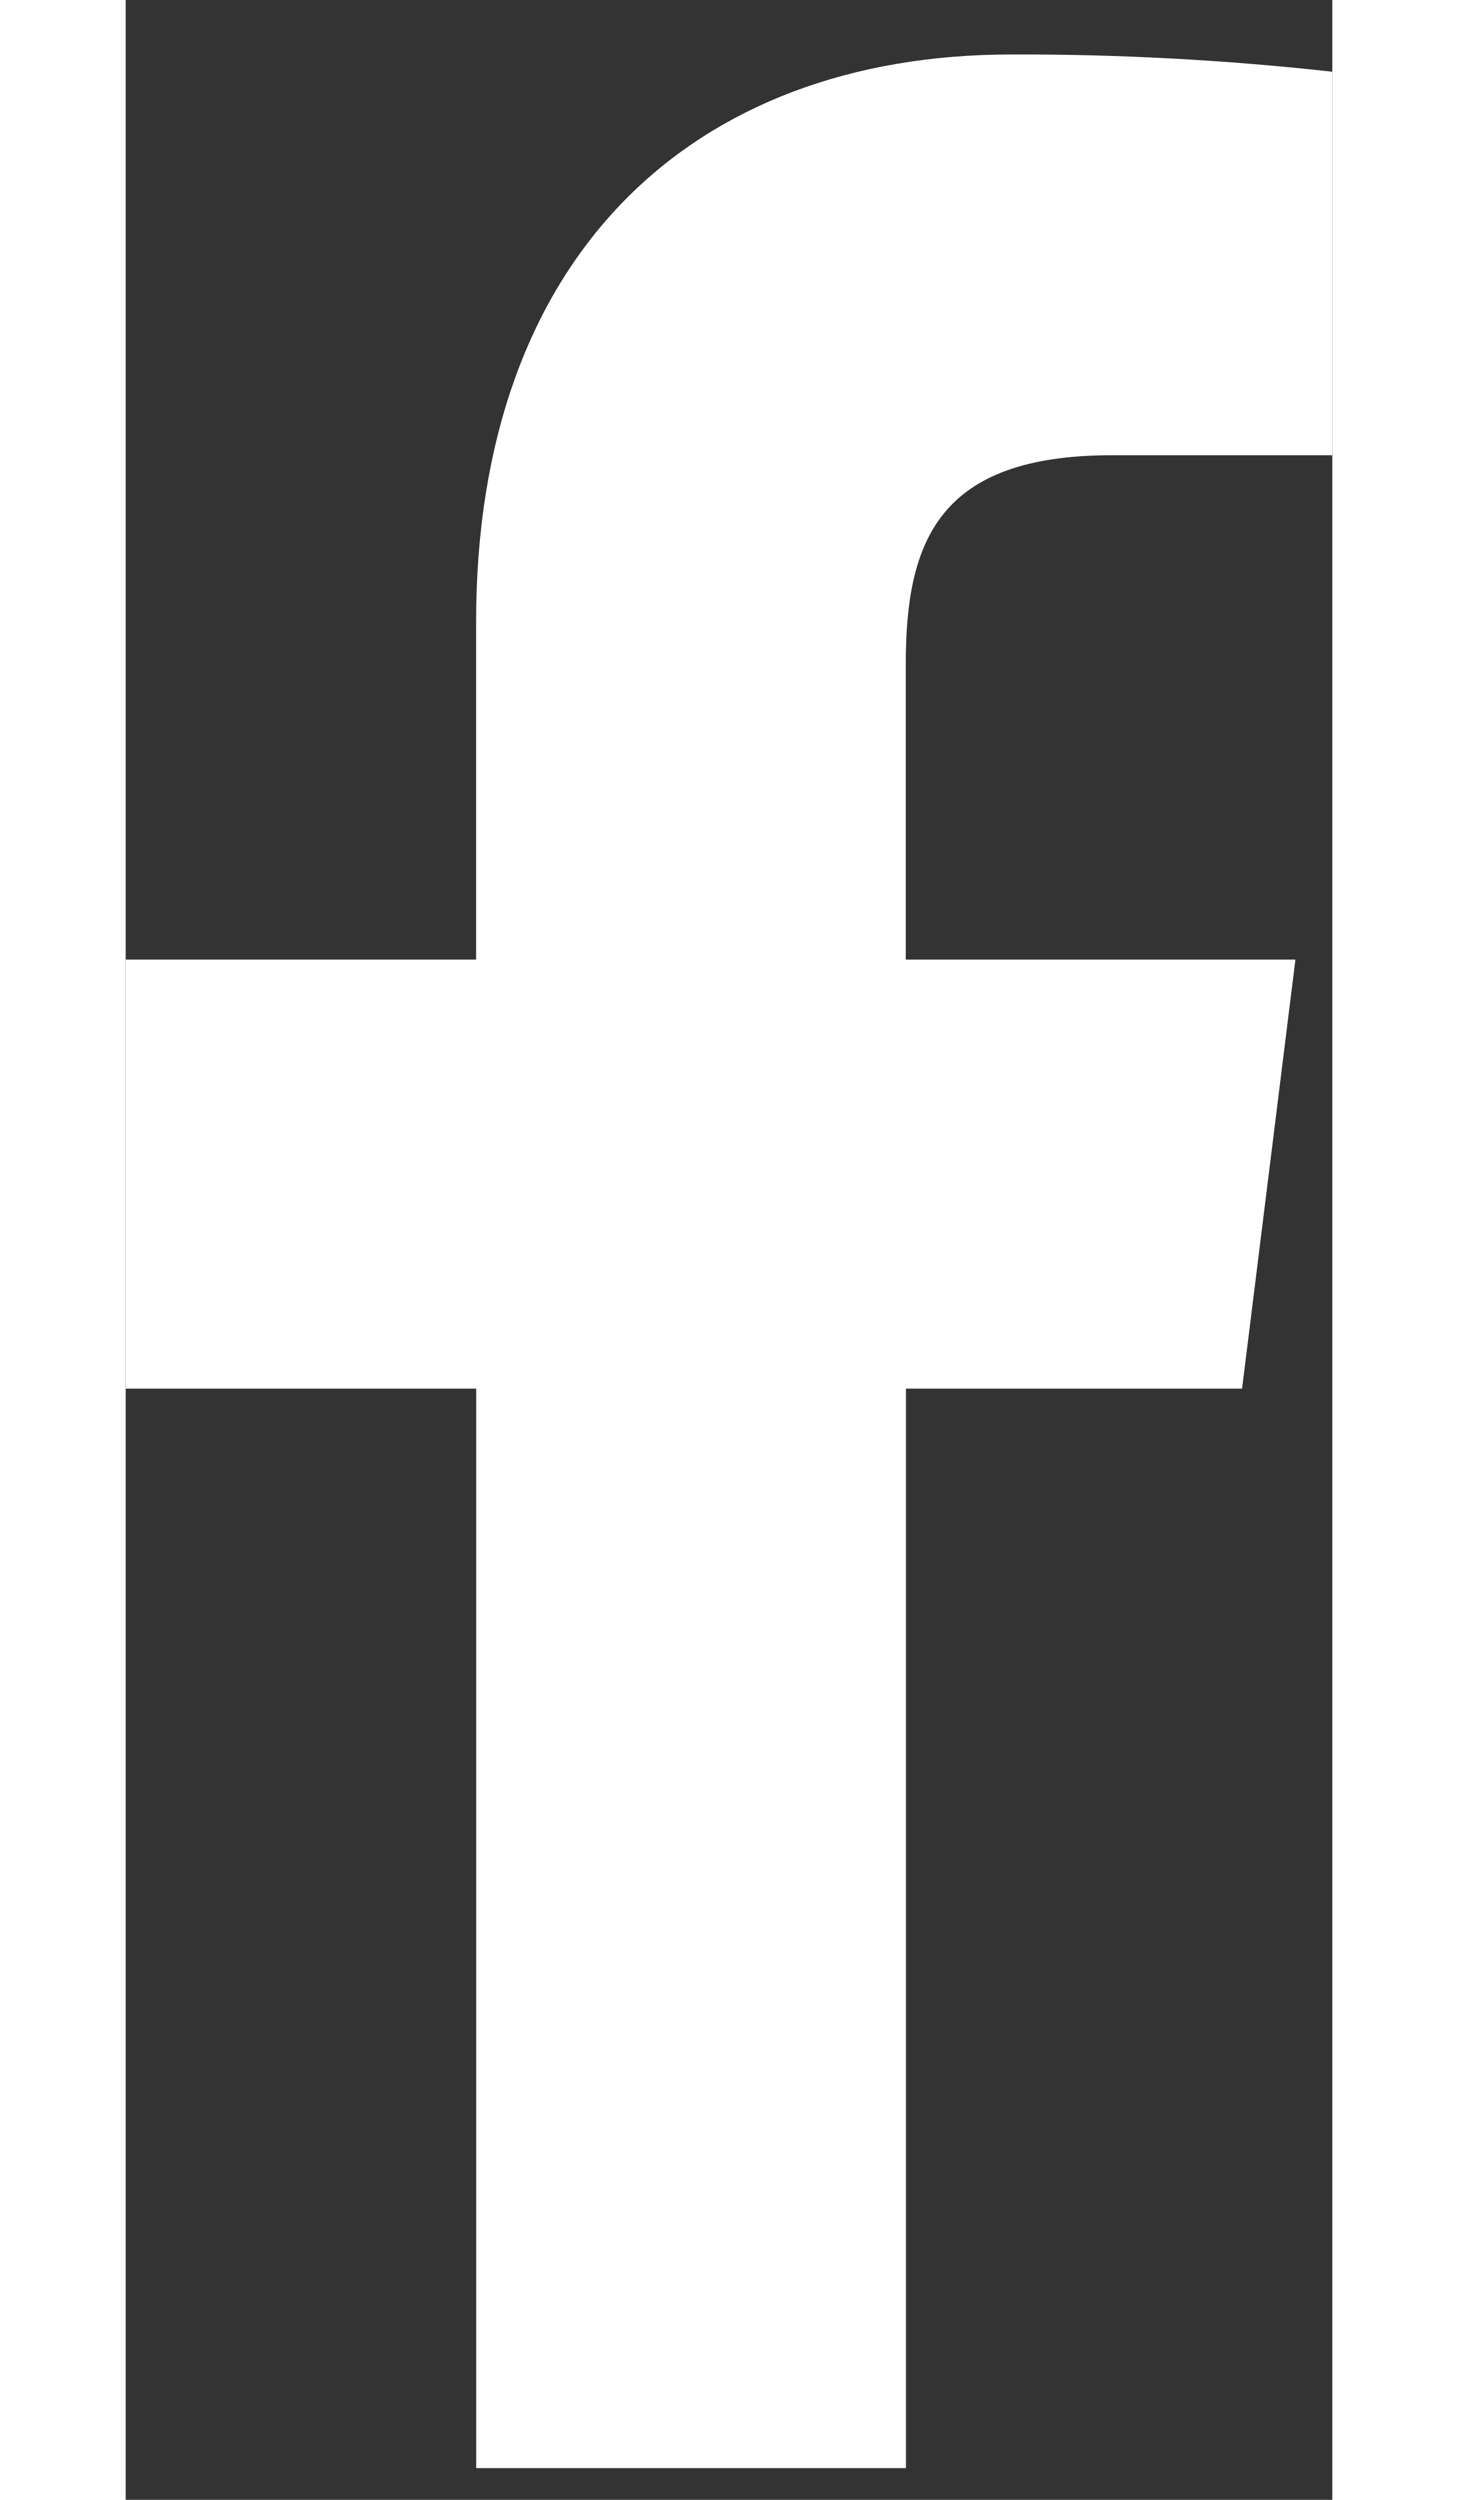 <svg width="14" height="24" viewBox="0 0 14 29" fill="none" xmlns="http://www.w3.org/2000/svg">
<rect x="0" y="0" width="14" height="29" fill="#333333" stroke="none"/>
<path d="M11.444 5.281H14V0.832C12.763 0.695 11.52 0.628 10.276 0.632C6.591 0.632 4.066 2.95 4.066 7.21V11.132H0V16.109H4.067V28.632H9.053V16.109H12.953L13.572 11.132H9.051V7.704C9.051 6.266 9.439 5.281 11.444 5.281Z" fill="white"/>
</svg>
